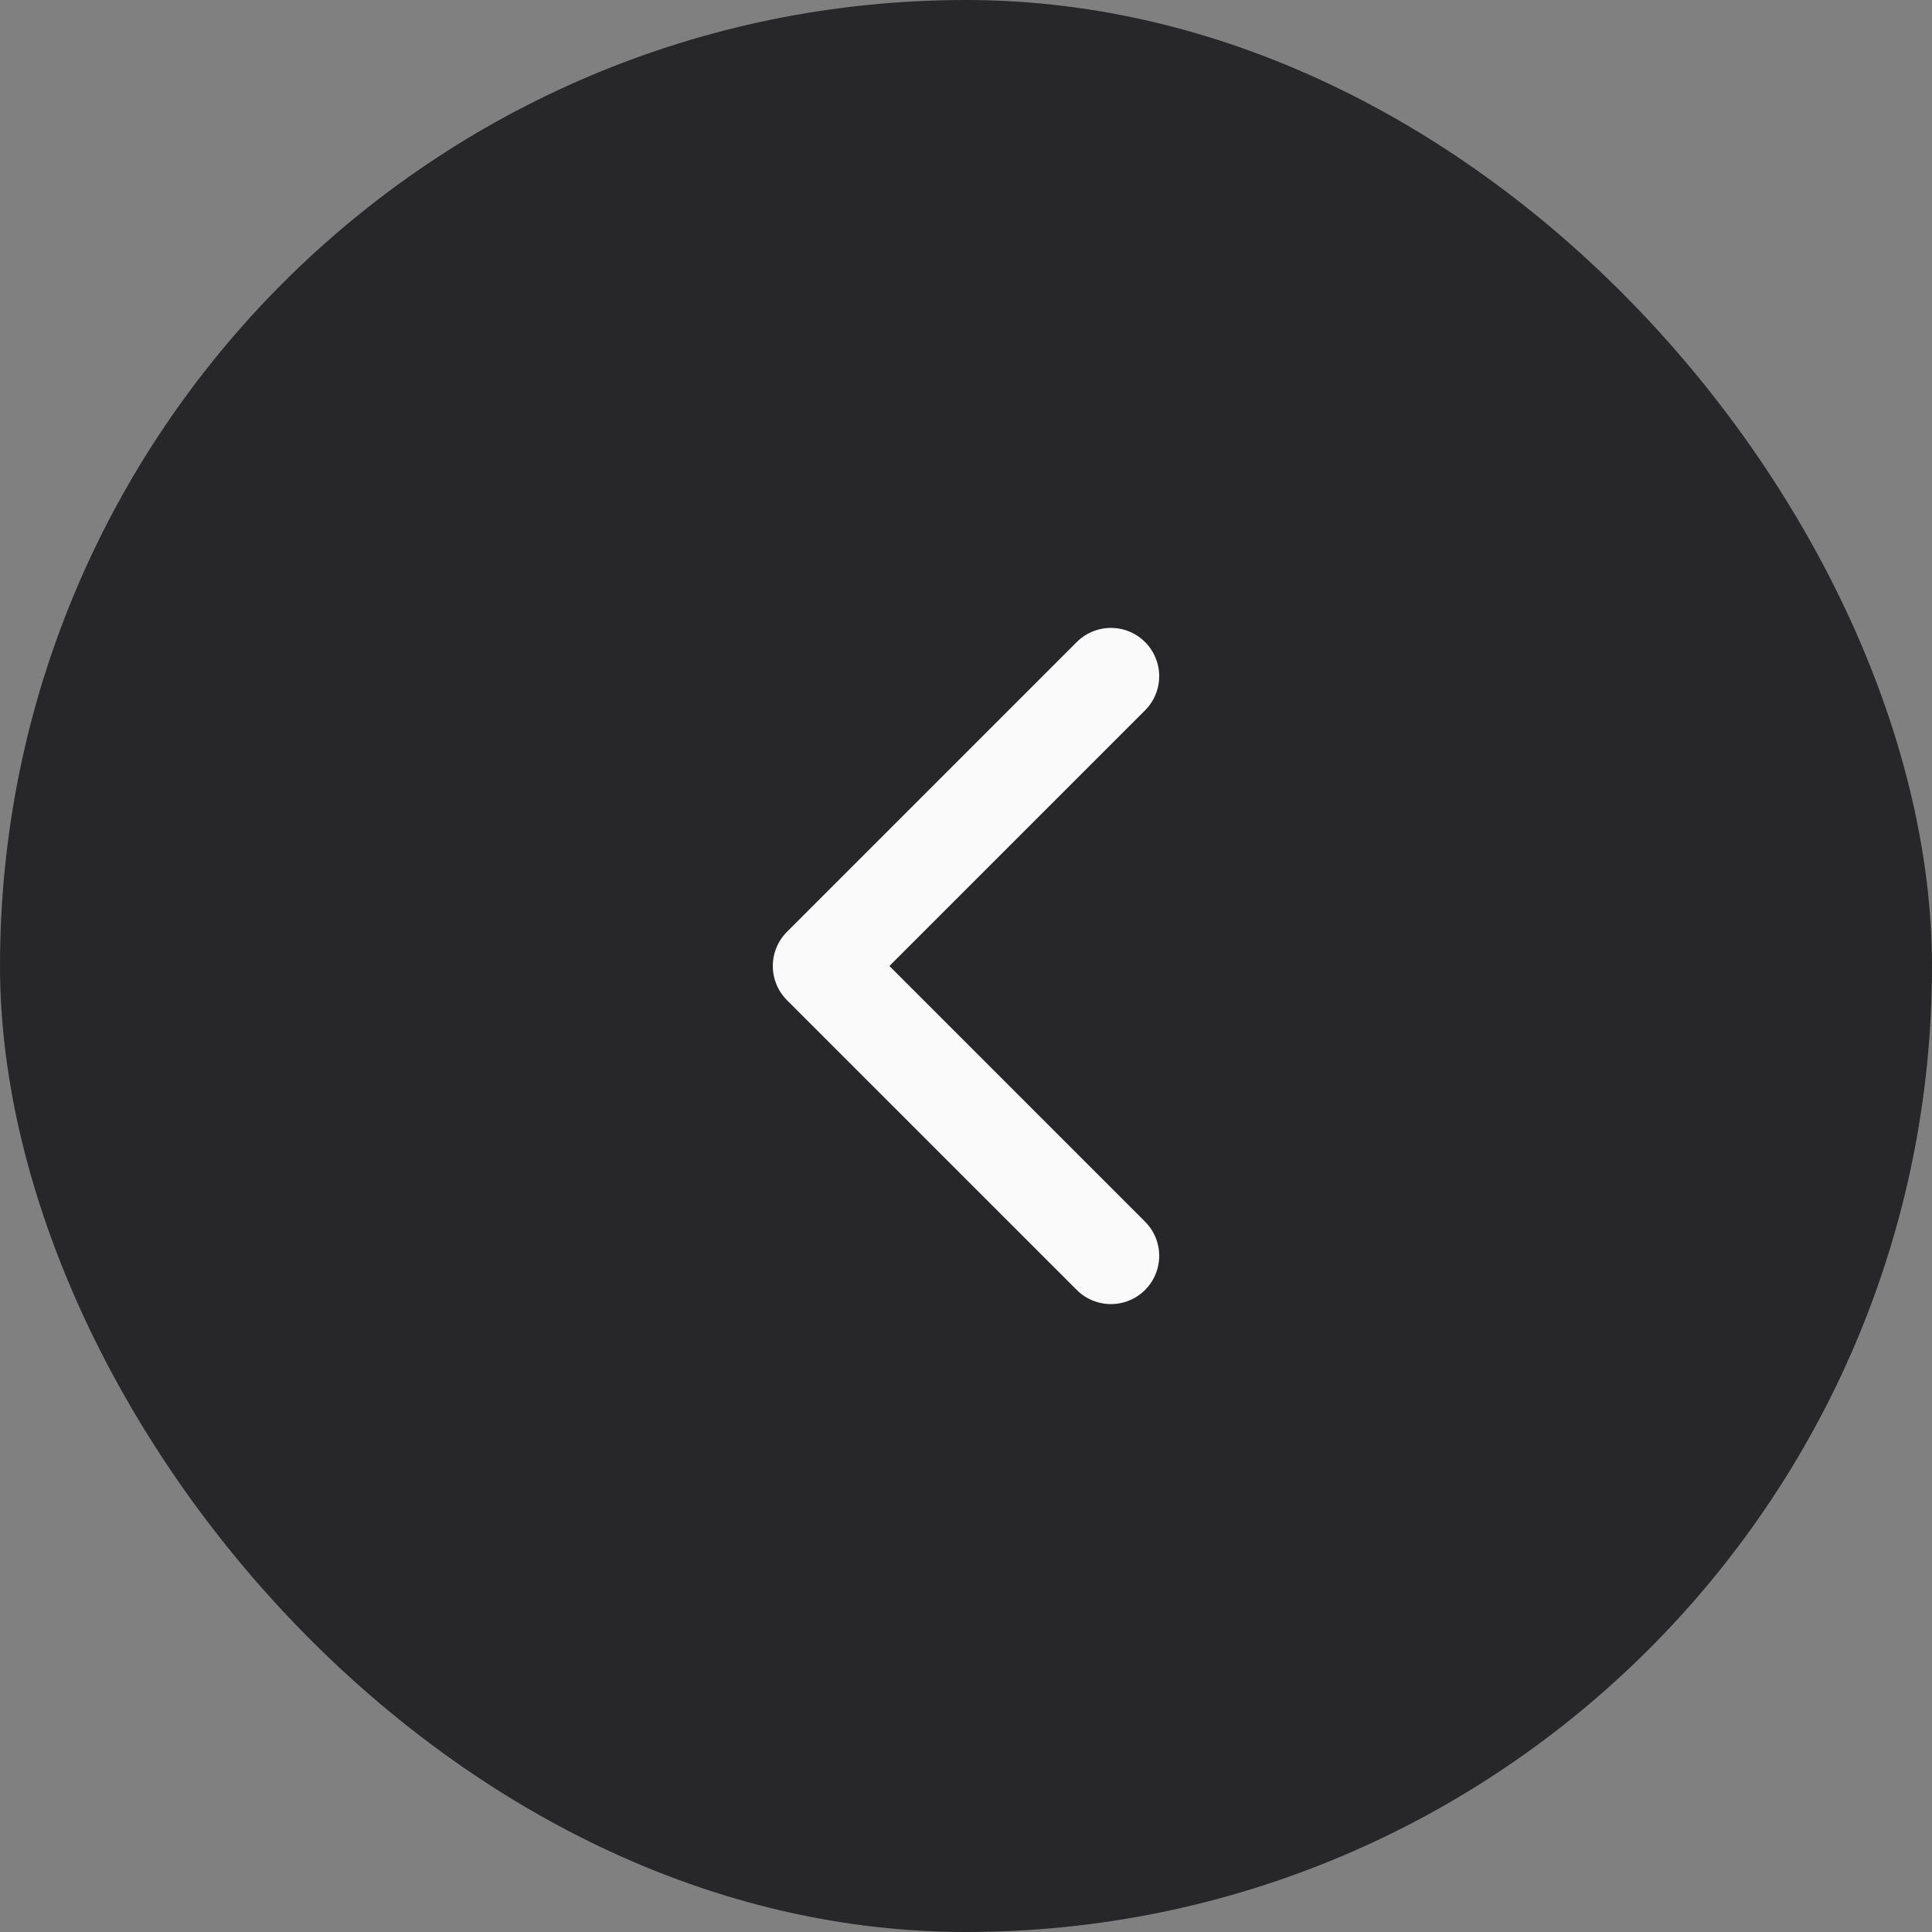 <svg width="30" height="30" viewBox="0 0 30 30" fill="none" xmlns="http://www.w3.org/2000/svg">
<rect x="0" y="0" width="30" height="30" fill="#808080" stroke="none"/>
<rect width="30" height="30" rx="15" fill="#27272A"/>
<path d="M17.25 19.5L12.75 15L17.25 10.5" stroke="#FAFAFA" stroke-width="1.5" stroke-linecap="round" stroke-linejoin="round"/>
</svg>
